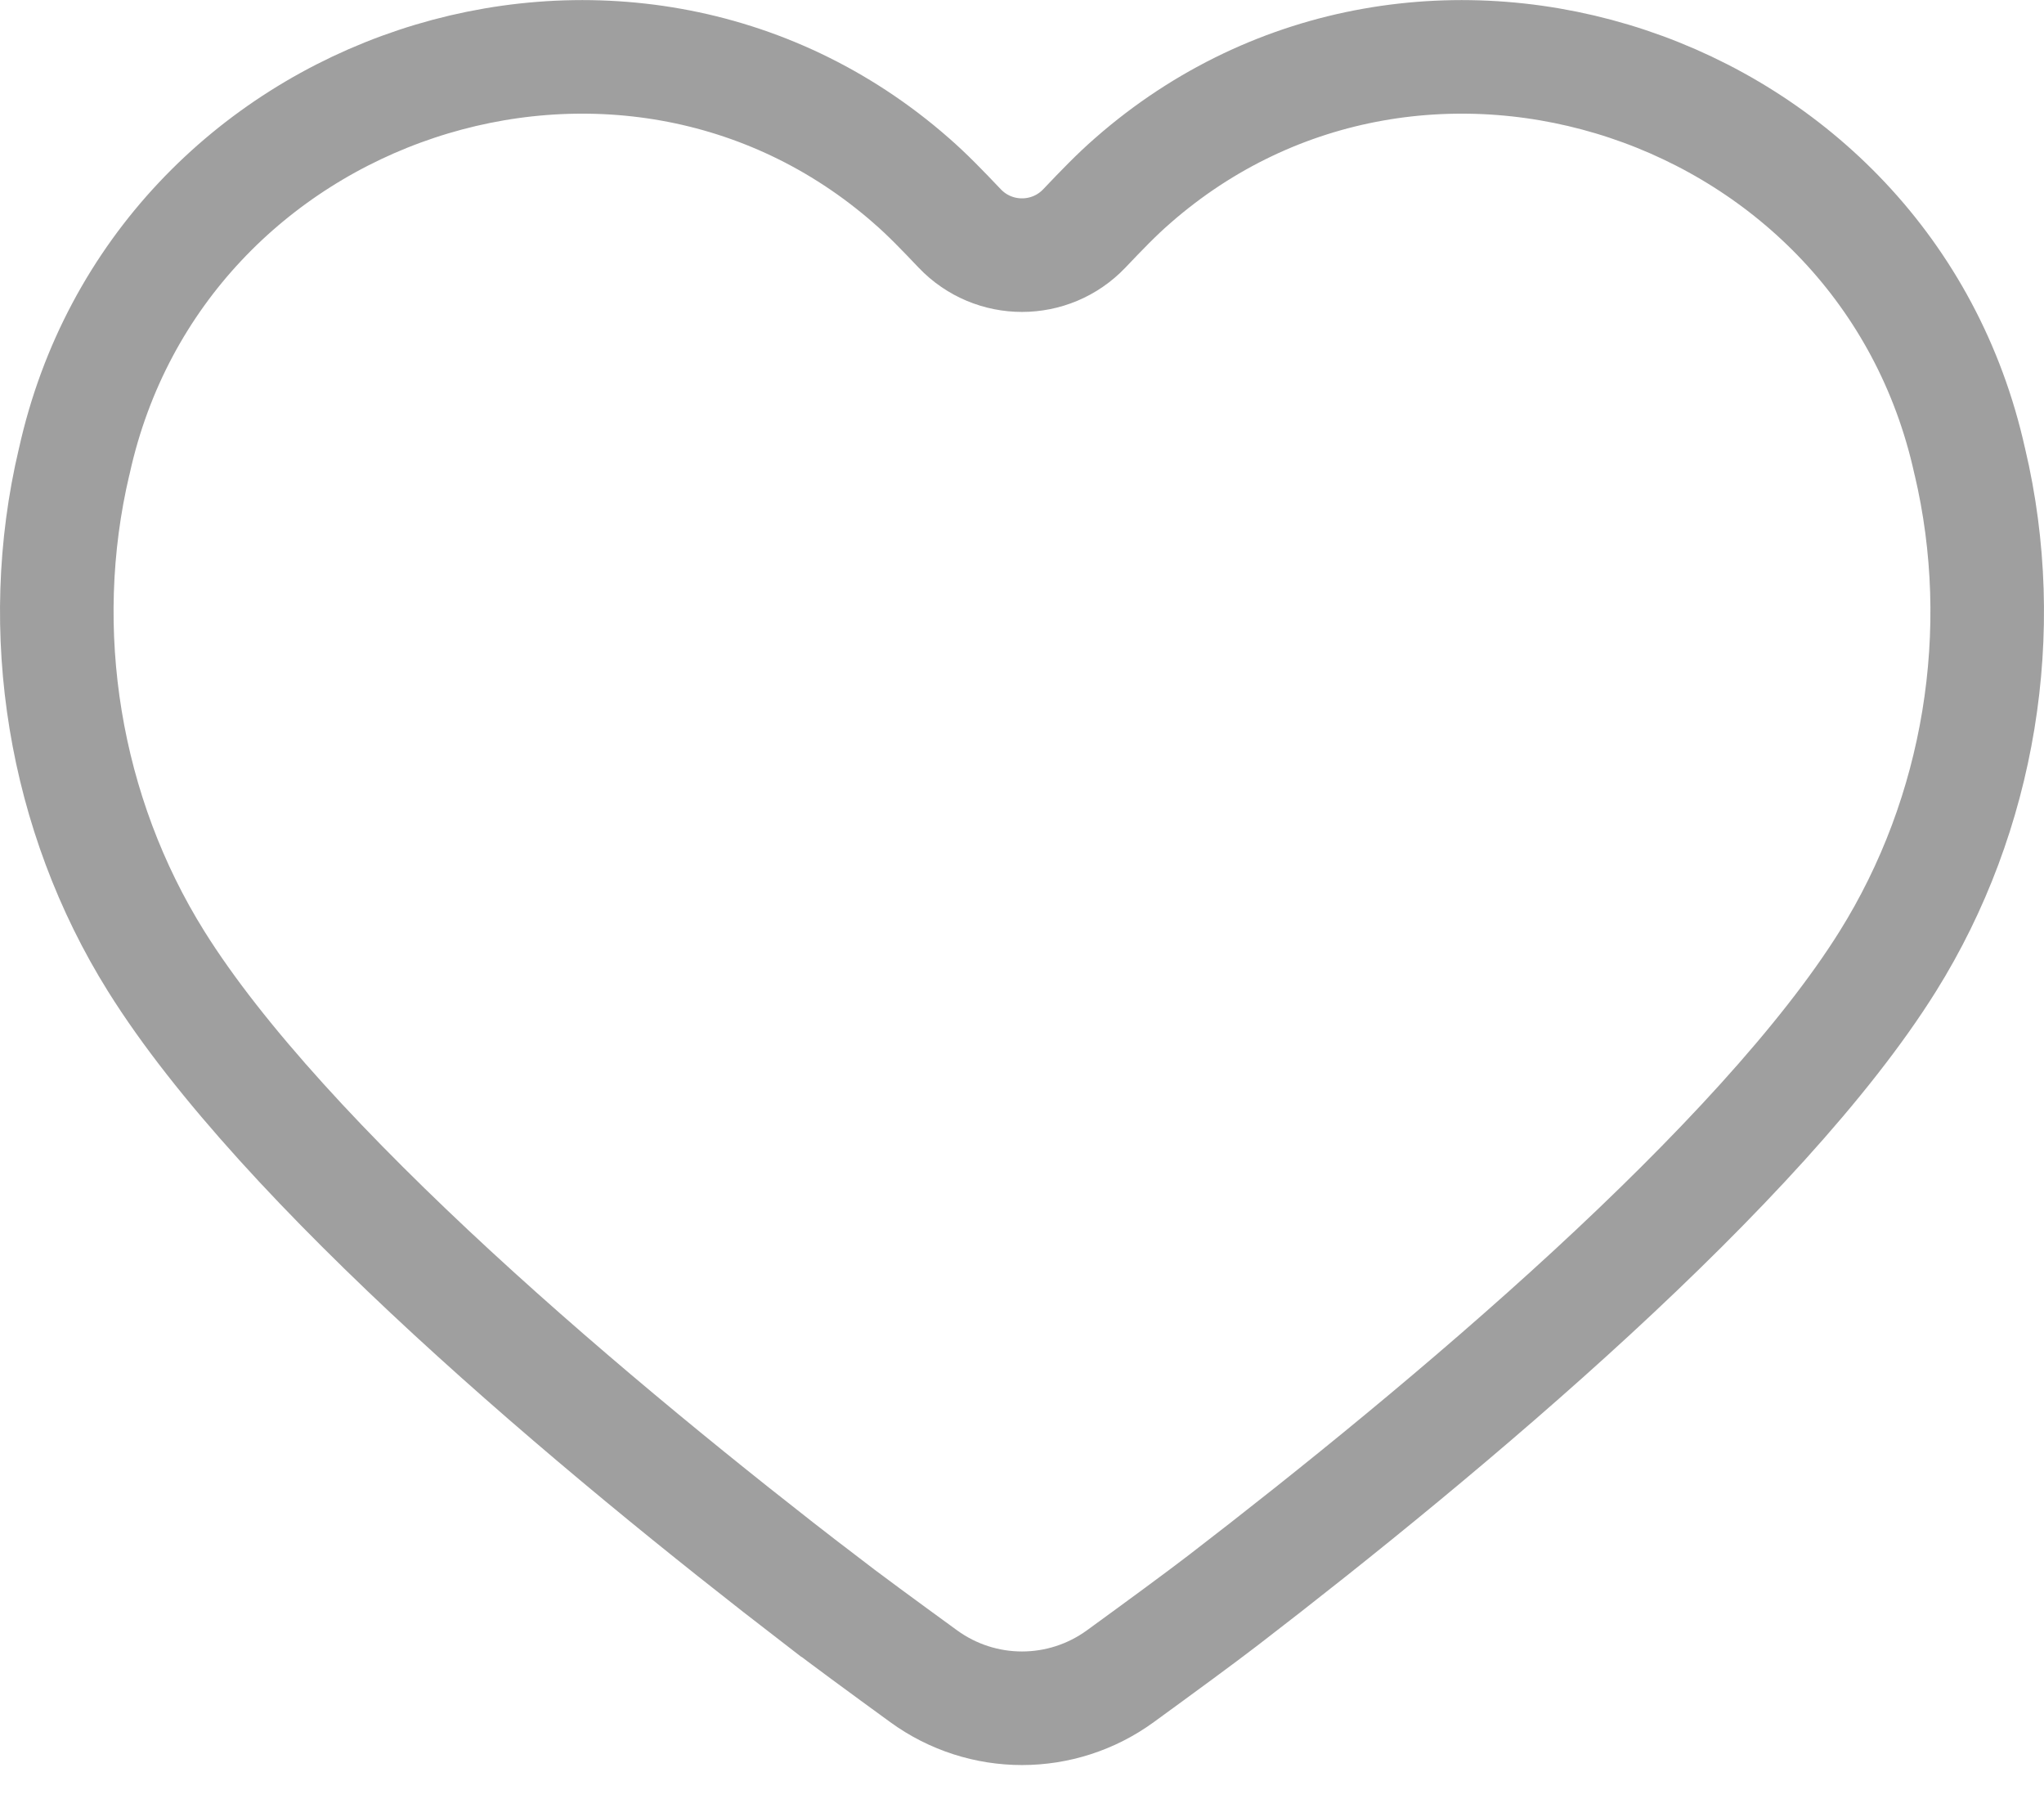 <?xml version="1.0" encoding="UTF-8"?> <svg xmlns="http://www.w3.org/2000/svg" width="18" height="16" viewBox="0 0 18 16" fill="none"><path d="M10.773 14.089L10.773 14.089C10.57 14.245 10.222 14.5 9.866 14.759C9.349 15.135 8.651 15.135 8.134 14.759C7.778 14.5 7.43 14.245 7.228 14.089L7.227 14.089C6.253 13.34 5.068 12.383 3.983 11.383C2.891 10.376 1.929 9.35 1.376 8.465L1.376 8.465C0.565 7.168 0.3 5.558 0.653 4.064L0.653 4.064L0.655 4.057C1.394 0.721 5.489 -0.633 8.027 1.592L8.028 1.593C8.167 1.714 8.298 1.85 8.451 2.011C8.75 2.325 9.25 2.325 9.549 2.011C9.702 1.85 9.833 1.714 9.972 1.593L9.973 1.592C12.511 -0.633 16.606 0.721 17.345 4.057L17.345 4.057L17.347 4.064C17.7 5.558 17.435 7.168 16.624 8.465L16.624 8.465C16.071 9.35 15.109 10.376 14.017 11.383C12.932 12.383 11.747 13.34 10.773 14.089Z" stroke="#9F9F9F"></path></svg> 